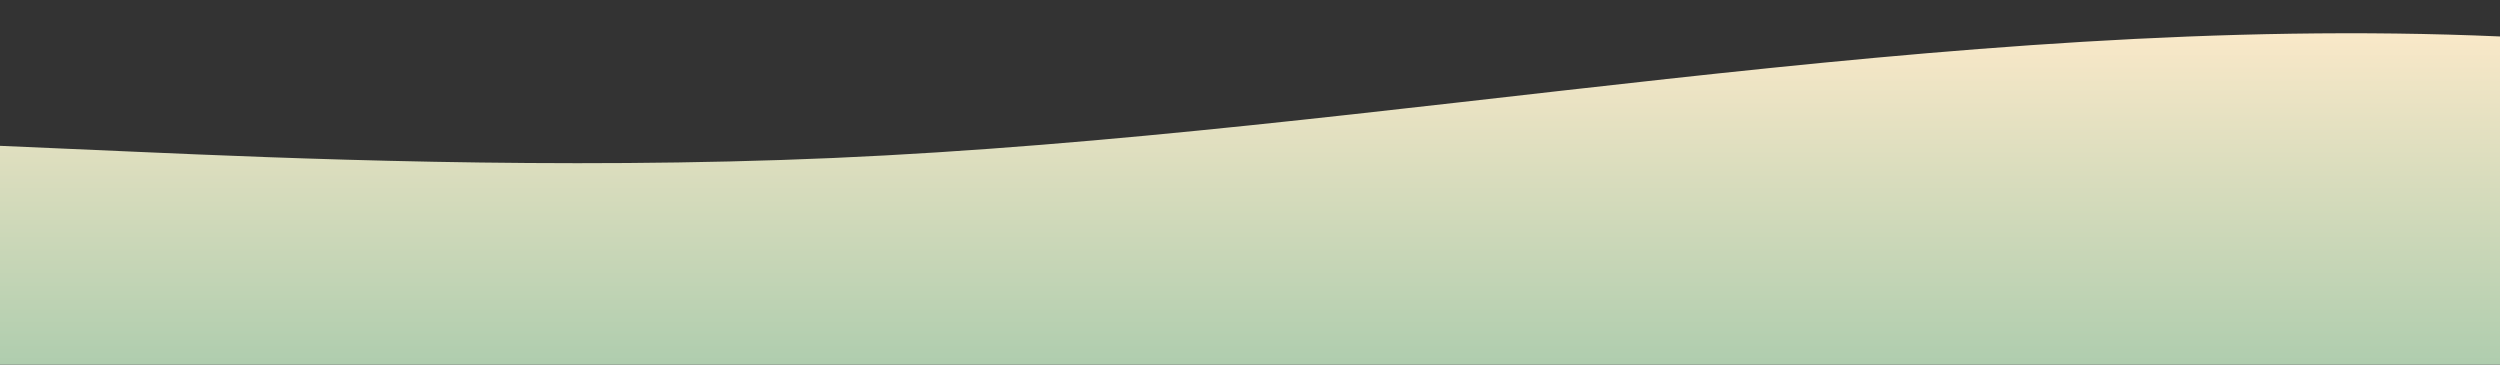 <?xml version="1.0" standalone="no"?>
<svg xmlns:xlink="http://www.w3.org/1999/xlink" id="wave" style="transform:rotate(0deg); transition: 0.3s" viewBox="0 0 1440 210" version="1.1" xmlns="http://www.w3.org/2000/svg"><rect x="0" y="0" width="1440" height="210" fill="#333333" stroke="none"/><defs><linearGradient id="sw-gradient-0" x1="0" x2="0" y1="1" y2="0"><stop stop-color="rgba(175, 205, 174, 1)" offset="0%"/><stop stop-color="rgba(254, 234, 202, 1)" offset="100%"/></linearGradient></defs><path style="transform:translate(0, 0px); opacity:1" fill="url(#sw-gradient-0)" d="M0,84L80,87.5C160,91,320,98,480,91C640,84,800,63,960,45.5C1120,28,1280,14,1440,21C1600,28,1760,56,1920,73.5C2080,91,2240,98,2400,84C2560,70,2720,35,2880,21C3040,7,3200,14,3360,17.5C3520,21,3680,21,3840,31.5C4000,42,4160,63,4320,70C4480,77,4640,70,4800,70C4960,70,5120,77,5280,70C5440,63,5600,42,5760,52.5C5920,63,6080,105,6240,122.5C6400,140,6560,133,6720,115.5C6880,98,7040,70,7200,80.5C7360,91,7520,140,7680,147C7840,154,8000,119,8160,101.5C8320,84,8480,84,8640,73.5C8800,63,8960,42,9120,45.5C9280,49,9440,77,9600,94.5C9760,112,9920,119,10080,126C10240,133,10400,140,10560,147C10720,154,10880,161,11040,154C11200,147,11360,126,11440,115.5L11520,105L11520,210L11440,210C11360,210,11200,210,11040,210C10880,210,10720,210,10560,210C10400,210,10240,210,10080,210C9920,210,9760,210,9600,210C9440,210,9280,210,9120,210C8960,210,8800,210,8640,210C8480,210,8320,210,8160,210C8000,210,7840,210,7680,210C7520,210,7360,210,7200,210C7040,210,6880,210,6720,210C6560,210,6400,210,6240,210C6080,210,5920,210,5760,210C5600,210,5440,210,5280,210C5120,210,4960,210,4800,210C4640,210,4480,210,4320,210C4160,210,4000,210,3840,210C3680,210,3520,210,3360,210C3200,210,3040,210,2880,210C2720,210,2560,210,2400,210C2240,210,2080,210,1920,210C1760,210,1600,210,1440,210C1280,210,1120,210,960,210C800,210,640,210,480,210C320,210,160,210,80,210L0,210Z"/></svg>